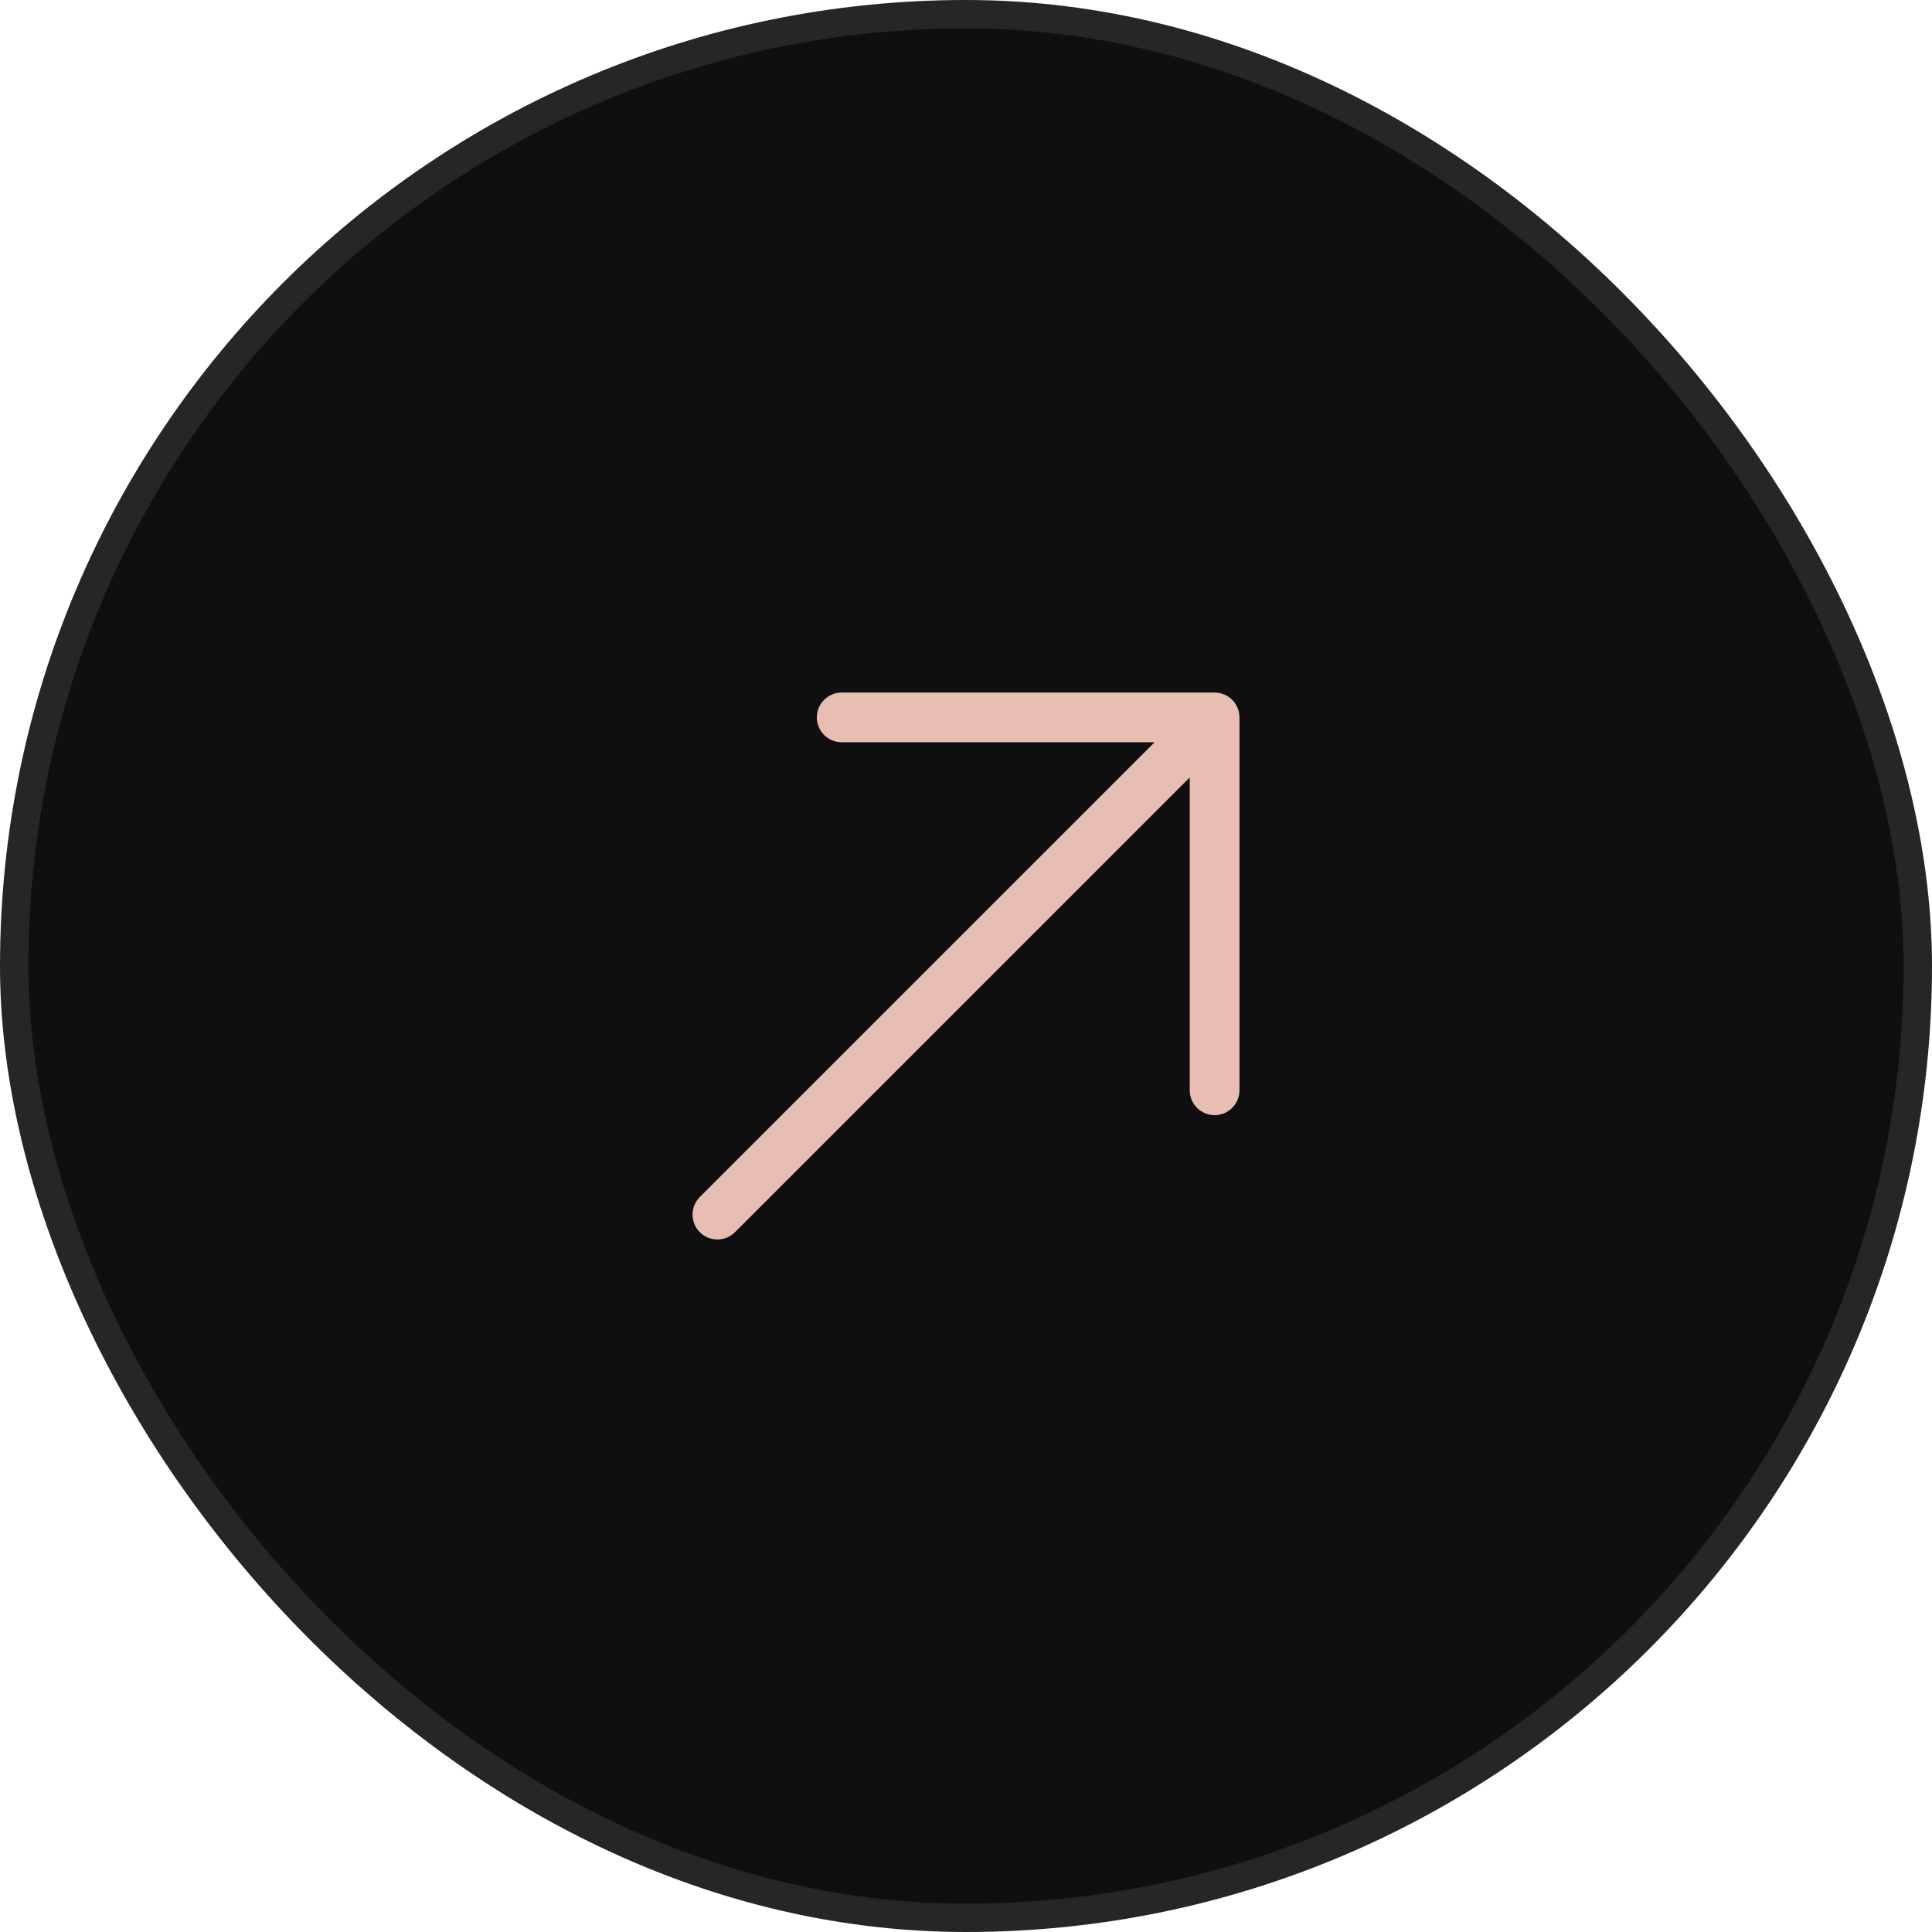 <svg width="68" height="68" viewBox="0 0 68 68" fill="none" xmlns="http://www.w3.org/2000/svg">
<rect x="0.5" y="0.5" width="67" height="67" rx="33.5" fill="#0F0F0F"/>
<rect x="0.5" y="0.5" width="67" height="67" rx="33.5" stroke="#262626"/>
<path fill-rule="evenodd" clip-rule="evenodd" d="M29.625 24.375L42.75 24.375C42.982 24.375 43.205 24.467 43.369 24.631C43.533 24.795 43.625 25.018 43.625 25.25V38.375C43.625 38.858 43.233 39.25 42.75 39.25C42.267 39.25 41.875 38.858 41.875 38.375V27.362L25.869 43.369C25.527 43.71 24.973 43.71 24.631 43.369C24.29 43.027 24.29 42.473 24.631 42.131L40.638 26.125L29.625 26.125C29.142 26.125 28.75 25.733 28.75 25.25C28.75 24.767 29.142 24.375 29.625 24.375Z" fill="#E7BEB1"/>
</svg>
